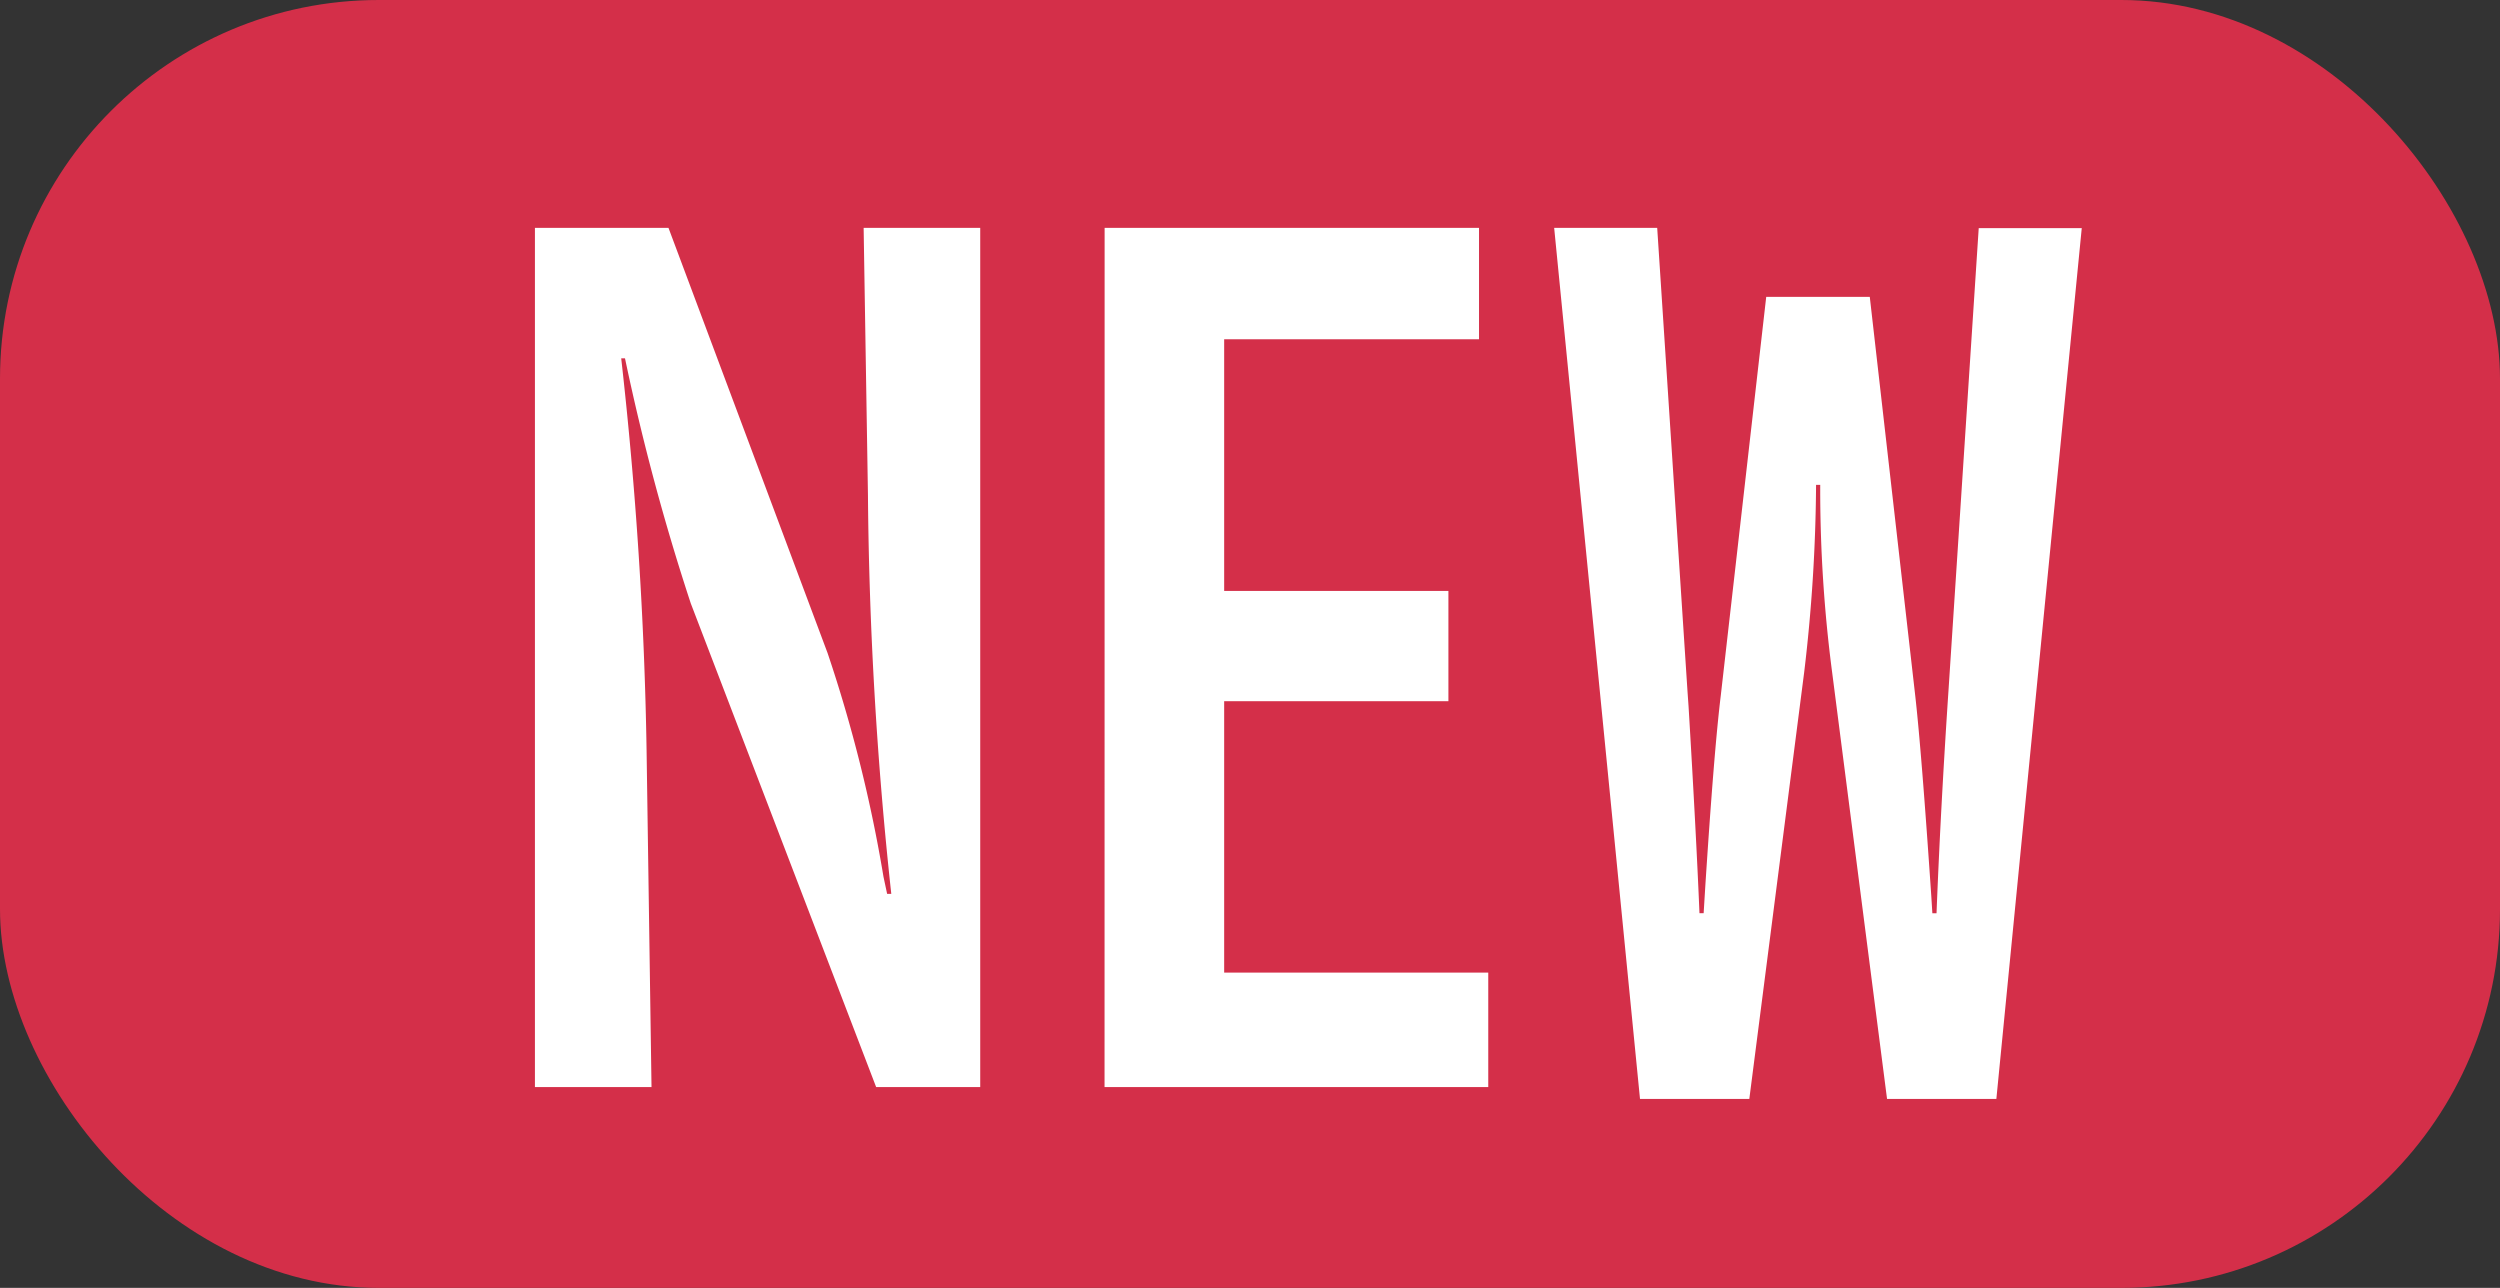 <svg xmlns="http://www.w3.org/2000/svg" width="33" height="17" viewBox="0 0 33 17">
  <rect x="0" y="0" width="33" height="17" fill="#333333" stroke="none"/>
  <g id="NEW" transform="translate(-202 -1593)">
    <rect id="長方形_56" data-name="長方形 56" width="33" height="17" rx="5" transform="translate(202 1593)" fill="#d42f49"/>
    <path id="NEW-2" data-name="NEW" d="M.561-10.992H2.324l2.1,5.612a18.959,18.959,0,0,1,.738,2.953l.048.226h.055a52.443,52.443,0,0,1-.308-5.264L4.9-10.992H6.439V.349H5.065L2.618-6.036A30.007,30.007,0,0,1,1.75-9.27H1.7q.294,2.6.335,5.182L2.1.349H.561Zm7.52,0h4.942v1.47H9.659V-6.2h2.96v1.456H9.659v3.582h3.486V.349H8.08Zm5.934,0h1.36l.4,6.118.014.2q.1,1.668.144,2.728h.055l.021-.342q.116-1.8.205-2.529l.6-5.264h1.367l.6,5.264q.082.725.212,2.646l.014.226h.055q.055-1.4.157-2.926l.4-6.118h1.36L19.852.506H18.409l-.725-5.633A18.575,18.575,0,0,1,17.527-7.6h-.055a21.812,21.812,0,0,1-.157,2.475L16.591.506H15.148Z" transform="translate(208.5 1607)" fill="#fff"/>
  </g>
</svg>
